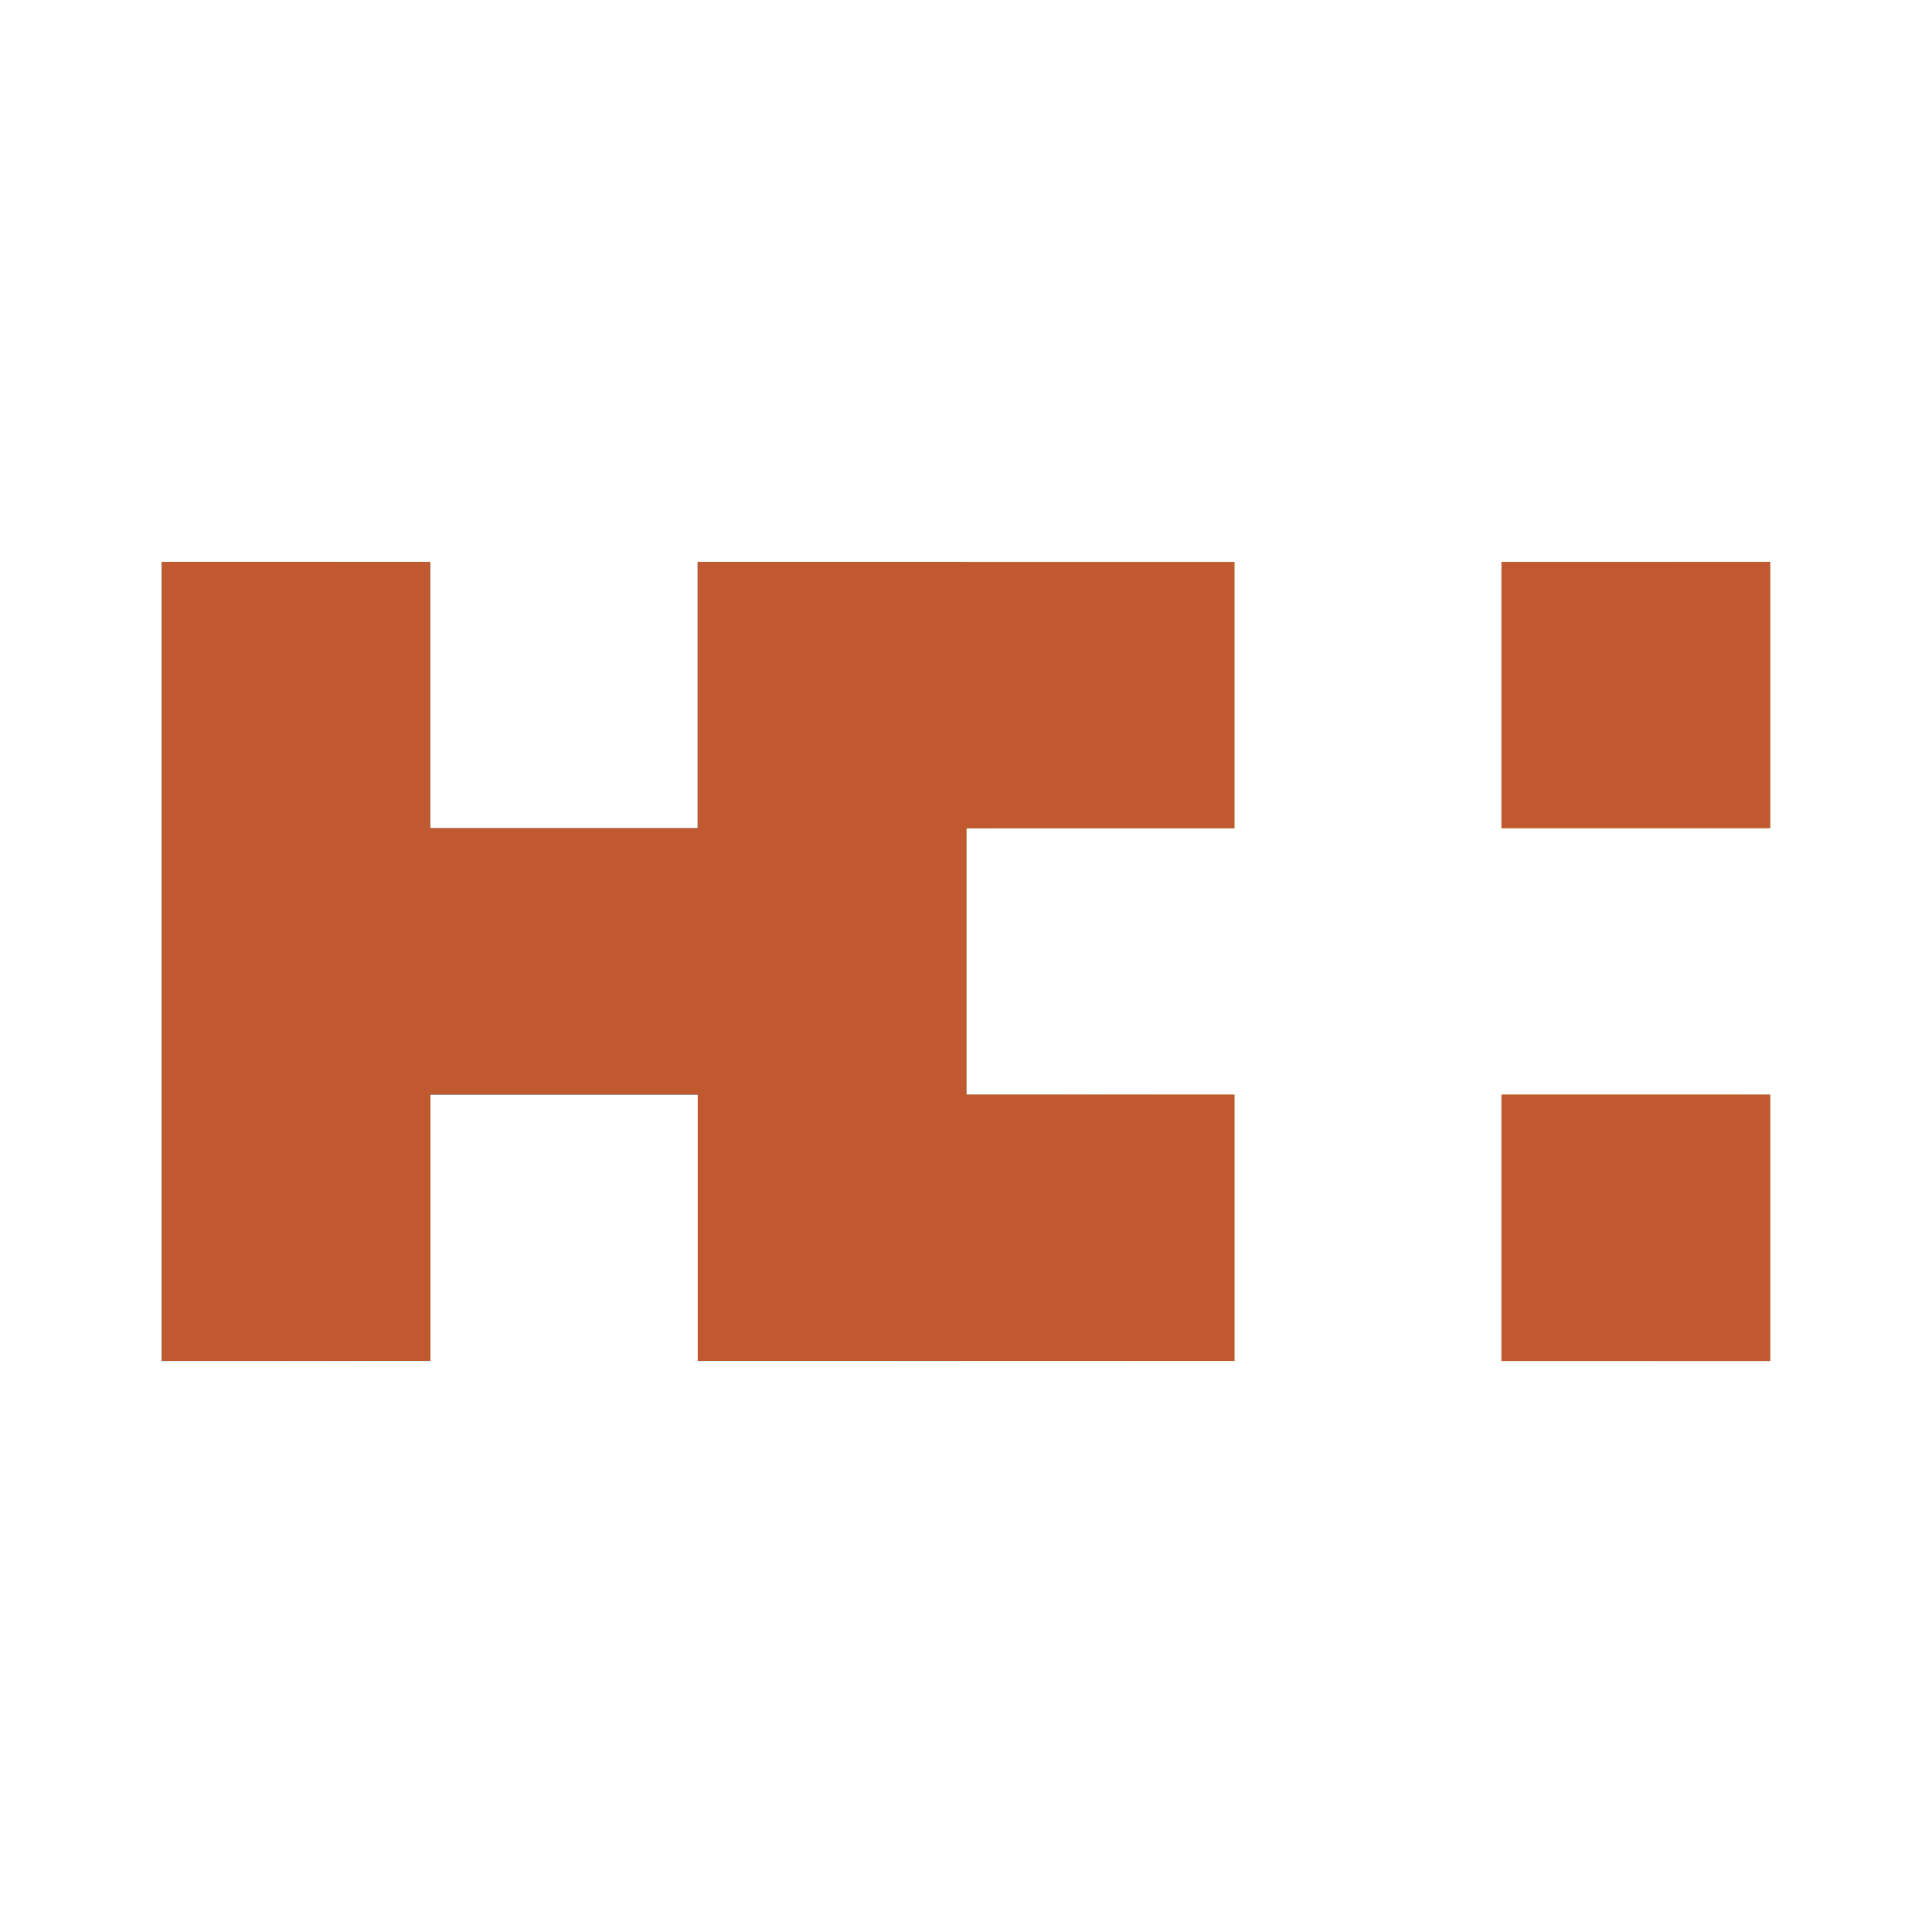 <svg xmlns="http://www.w3.org/2000/svg" viewBox="0 0 180 180"><defs><linearGradient id="a" x1="18.21" y1="90.42" x2="168.07" y2="90.42" gradientTransform="matrix(1 0 0 -1 0 180)" gradientUnits="userSpaceOnUse"><stop offset="0" stop-color="#2d4e9b"/><stop offset=".08" stop-color="#285ba3"/><stop offset=".1" stop-color="#1f6aab"/><stop offset=".13" stop-color="#0992c2"/><stop offset=".14" stop-color="#00a3cc"/><stop offset=".36" stop-color="#00a3cc"/><stop offset=".4" stop-color="#00a3cc"/><stop offset=".42" stop-color="#01a3c8"/><stop offset=".43" stop-color="#08a4bf"/><stop offset=".44" stop-color="#12a5ae"/><stop offset=".45" stop-color="#20a797"/><stop offset=".46" stop-color="#33aa79"/><stop offset=".47" stop-color="#4aad55"/><stop offset=".48" stop-color="#5fb035"/><stop offset=".79" stop-color="#b9ce19"/><stop offset=".95" stop-color="#aeca78"/></linearGradient><linearGradient id="b" x1="18.21" y1="115.24" x2="168.07" y2="115.24" gradientTransform="matrix(1 0 0 -1 0 180)" gradientUnits="userSpaceOnUse"><stop offset=".9" stop-color="#bfd014"/><stop offset=".95" stop-color="#b3cc56"/><stop offset=".98" stop-color="#aeca78"/></linearGradient><linearGradient id="c" x1="18.21" y1="65.61" x2="168.07" y2="65.61" gradientTransform="matrix(1 0 0 -1 0 180)" gradientUnits="userSpaceOnUse"><stop offset=".9" stop-color="#bfd014"/><stop offset=".95" stop-color="#b3cc56"/><stop offset=".98" stop-color="#aeca78"/></linearGradient></defs><g style="isolation:isolate"><g stroke-width="0"><path d="M164.91 52.36h.02v24.81h-.02V52.36zm0 49.62h.02v24.82h-.02v-24.82z" fill="none"/><path d="M89.96 52.36H65v24.8H40.09v-24.8H15.07v74.44H40.1v-24.81h24.91v24.81h50v-24.81H90.04V77.18h24.97V52.37H89.97z" fill="url(#a)"/><path d="M139.89 52.36h25.02v24.81h-25.02V52.36z" fill="url(#b)"/><path d="M139.89 101.98h25.02v24.82h-25.02v-24.82z" fill="url(#c)"/></g><path d="M164.91 52.35h.02v24.81h-.02V52.35zm0 49.62h.02v24.82h-.02v-24.82zM89.96 52.35H65v24.8H40.09v-24.8H15.07v74.44H40.1v-24.81h24.91v24.81h50v-24.81H90.04V77.17h24.97V52.36H89.97zm49.93 0h25.02v24.81h-25.02V52.35zm0 49.63h25.02v24.82h-25.02v-24.82z" fill="#c0592f"/></g></svg>